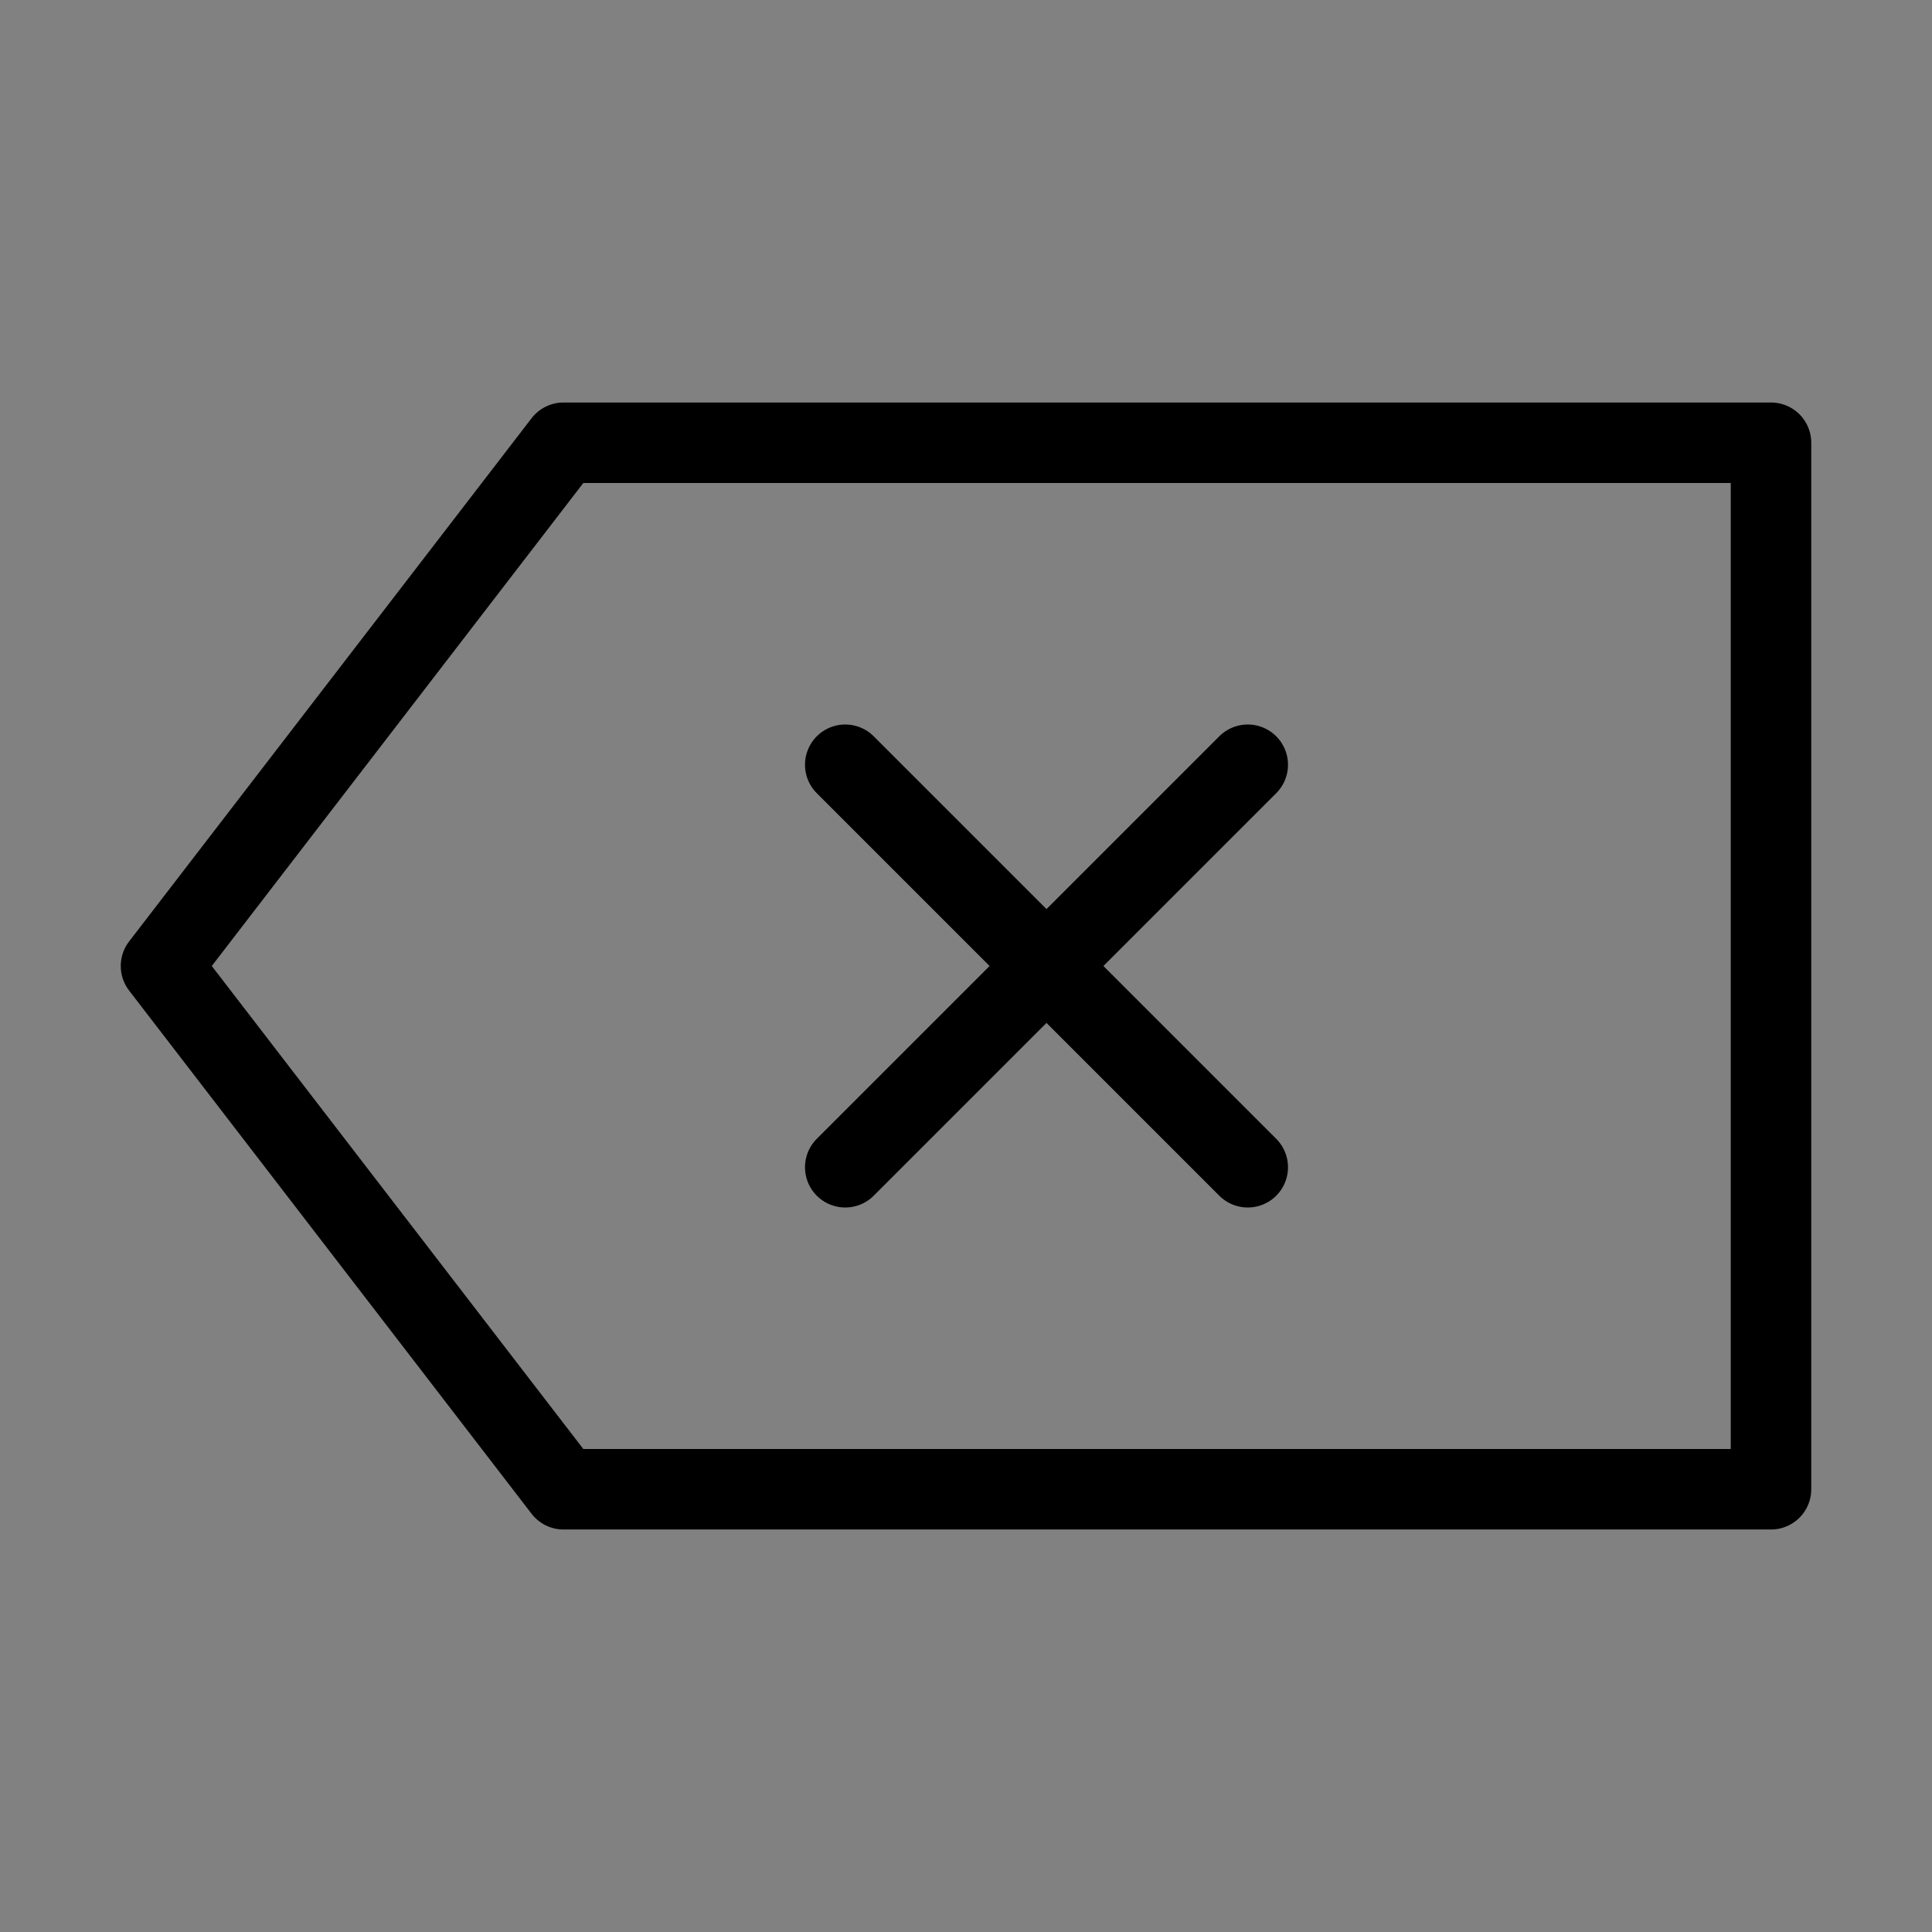 <svg viewBox="0 0 48 48" fill="none" xmlns="http://www.w3.org/2000/svg"><rect x="0" y="0" width="48" height="48" fill="#808080" stroke="none"/><rect width="48" height="48" fill="white" fill-opacity="0.01"/><path d="M14 11L4 24L14 37H44V11H14Z" fill="none" stroke="currentColor" stroke-width="2" stroke-linecap="round" stroke-linejoin="round"/><path d="M21 19L31 29" stroke="currentColor" stroke-width="2" stroke-linecap="round" stroke-linejoin="round"/><path d="M31 19L21 29" stroke="currentColor" stroke-width="2" stroke-linecap="round" stroke-linejoin="round"/></svg>